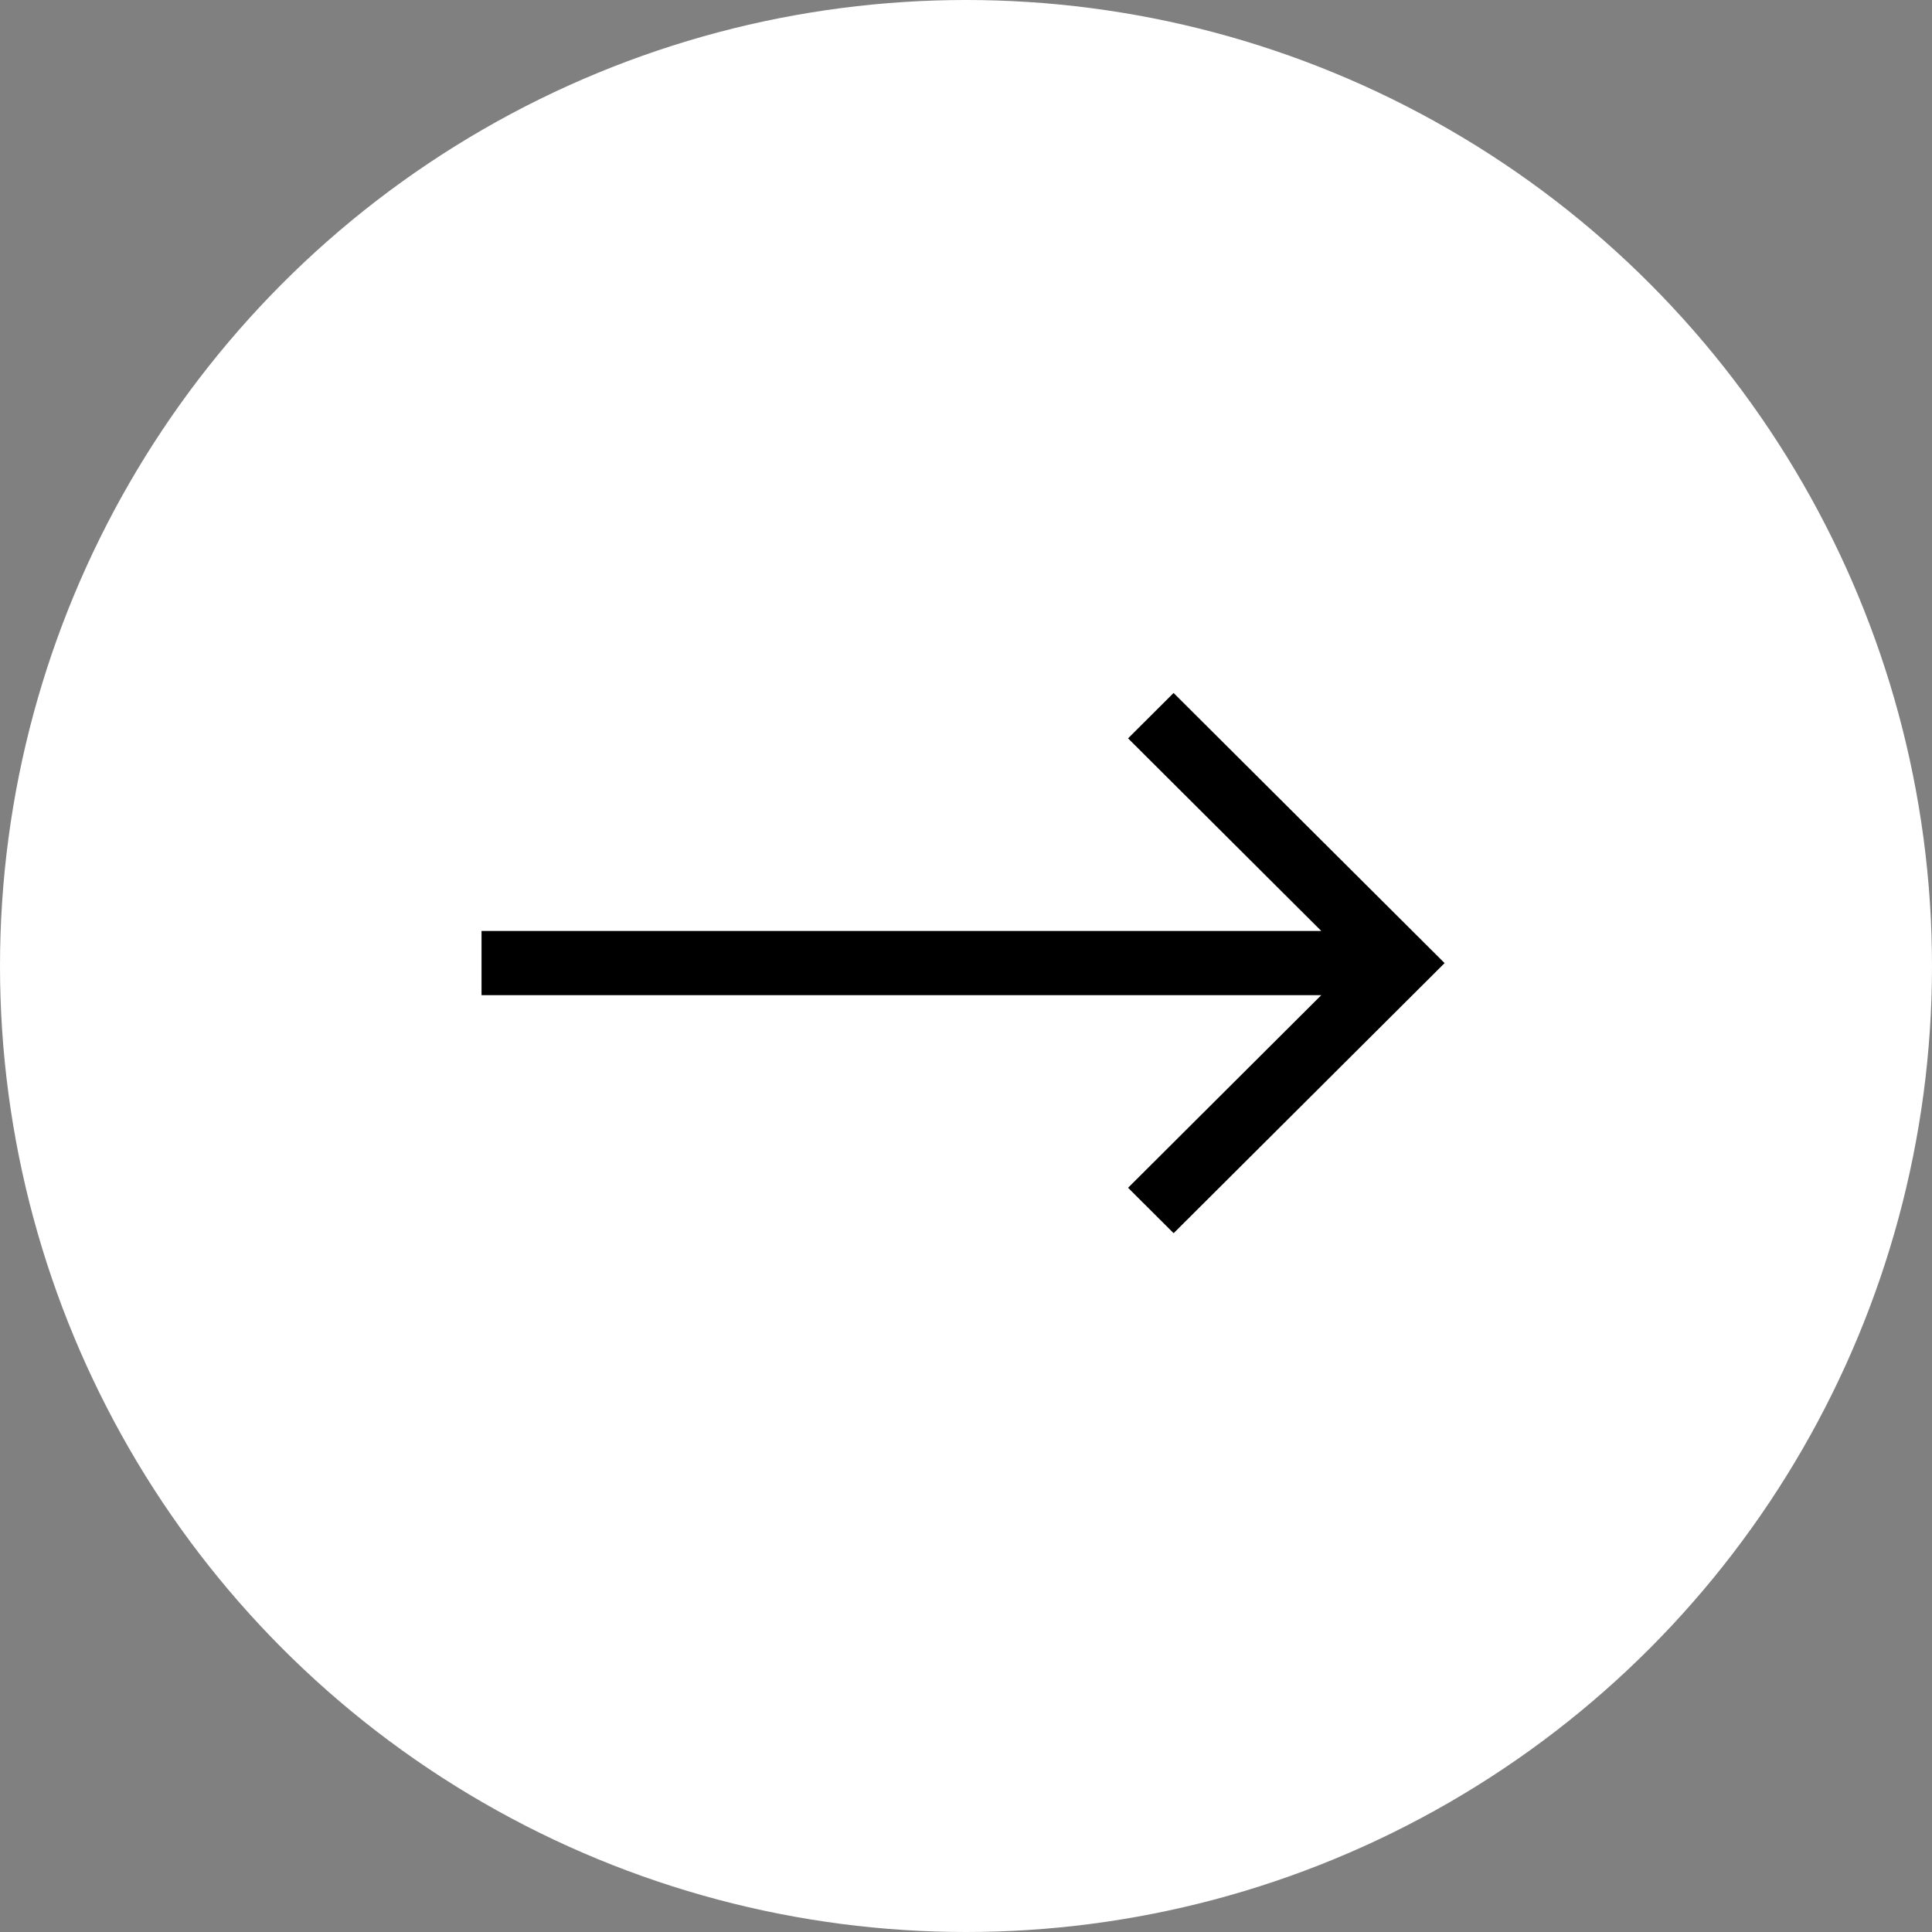 <svg width="329" height="329" viewBox="0 0 329 329" fill="none" xmlns="http://www.w3.org/2000/svg">
<rect x="0" y="0" width="329" height="329" fill="#808080" stroke="none"/>
<circle cx="164.5" cy="164.5" r="164.5" fill="white"/>
<path d="M199.856 118L192.099 125.733L225.001 158.533H82V169.467H225.001L192.099 202.267L199.856 210L246 164.007L199.856 118.015V118Z" fill="black"/>
</svg>
